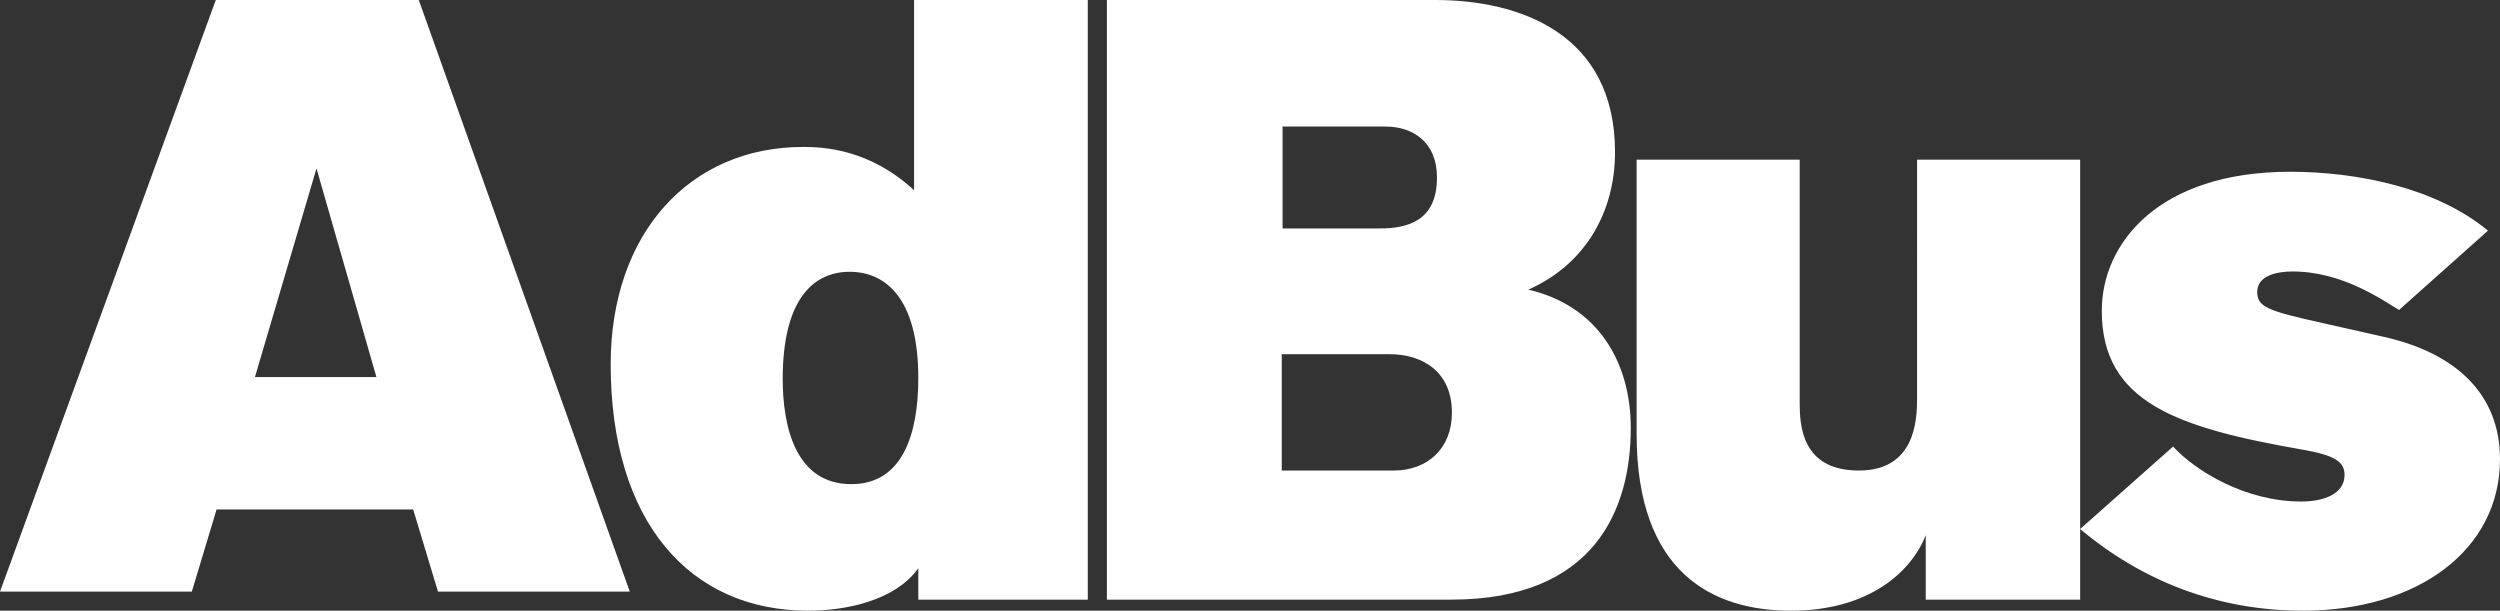 <svg xmlns="http://www.w3.org/2000/svg" width="131" height="32" viewBox="0 0 131 32">
    <rect x="0" y="0" width="131" height="32" fill="#333333" stroke="none"/>
    <g fill="#FFF">
        <path d="M33 31H22.95l-1.299-4.303H11.349L10.051 31H0L11.307 0h10.637L33 31zM19.725 19.76L16.584 8.825l-3.225 10.933h6.366zM57 31.421h-8.881v-1.646C46.92 31.465 44.345 32 42.346 32 36.13 32 32 27.327 32 19.093 32 12.195 36.174 7.7 42.08 7.7c1.021 0 3.464.089 5.817 2.27V0H57v31.421zm-8.881-11.616c0-4.139-1.687-5.563-3.597-5.563-1.954 0-3.508 1.513-3.508 5.608 0 2.403.622 5.519 3.597 5.519 2.664 0 3.508-2.582 3.508-5.564zM58 0h17.214c4.376 0 9.413 1.736 9.413 7.967 0 3.115-1.528 5.874-4.541 7.21 3.632.845 5.366 3.783 5.366 7.254 0 4.273-1.899 8.99-9.412 8.99H58V0zm9.206 6.631v5.341h5.077c1.487 0 3.014-.4 3.014-2.67 0-1.87-1.28-2.67-2.683-2.67h-5.408zm-.042 11.928v6.097h5.862c1.776 0 3.055-1.157 3.055-3.026 0-2.18-1.568-3.07-3.261-3.07h-5.656zM109 31.421h-8.091V28.04c-.743 1.914-2.972 3.961-7.06 3.961-4.127 0-8.09-2.003-8.09-9.257V8.367h8.545v12.729c0 1.157.082 3.56 3.096 3.56 2.93 0 3.055-2.58 3.055-3.783V8.367H109v23.054zM130.37 12.086l-4.66 4.156c-.84-.494-2.939-2.017-5.584-2.017-.882 0-1.847.247-1.847 1.07 0 .782.503.988 3.484 1.646l3.107.7c3.905.863 6.13 3.085 6.13 6.418 0 4.773-4.324 7.941-10.328 7.941-4.493 0-8.44-1.564-11.672-4.28l4.87-4.32c1.176 1.276 3.779 2.88 6.718 2.88 1.133 0 2.267-.37 2.267-1.398 0-.7-.546-1.029-2.183-1.317-6.592-1.152-10.538-2.468-10.538-7.282 0-3.539 2.98-7.283 9.866-7.283 3.485 0 7.641.823 10.37 3.086z"/>
    </g>
</svg>
